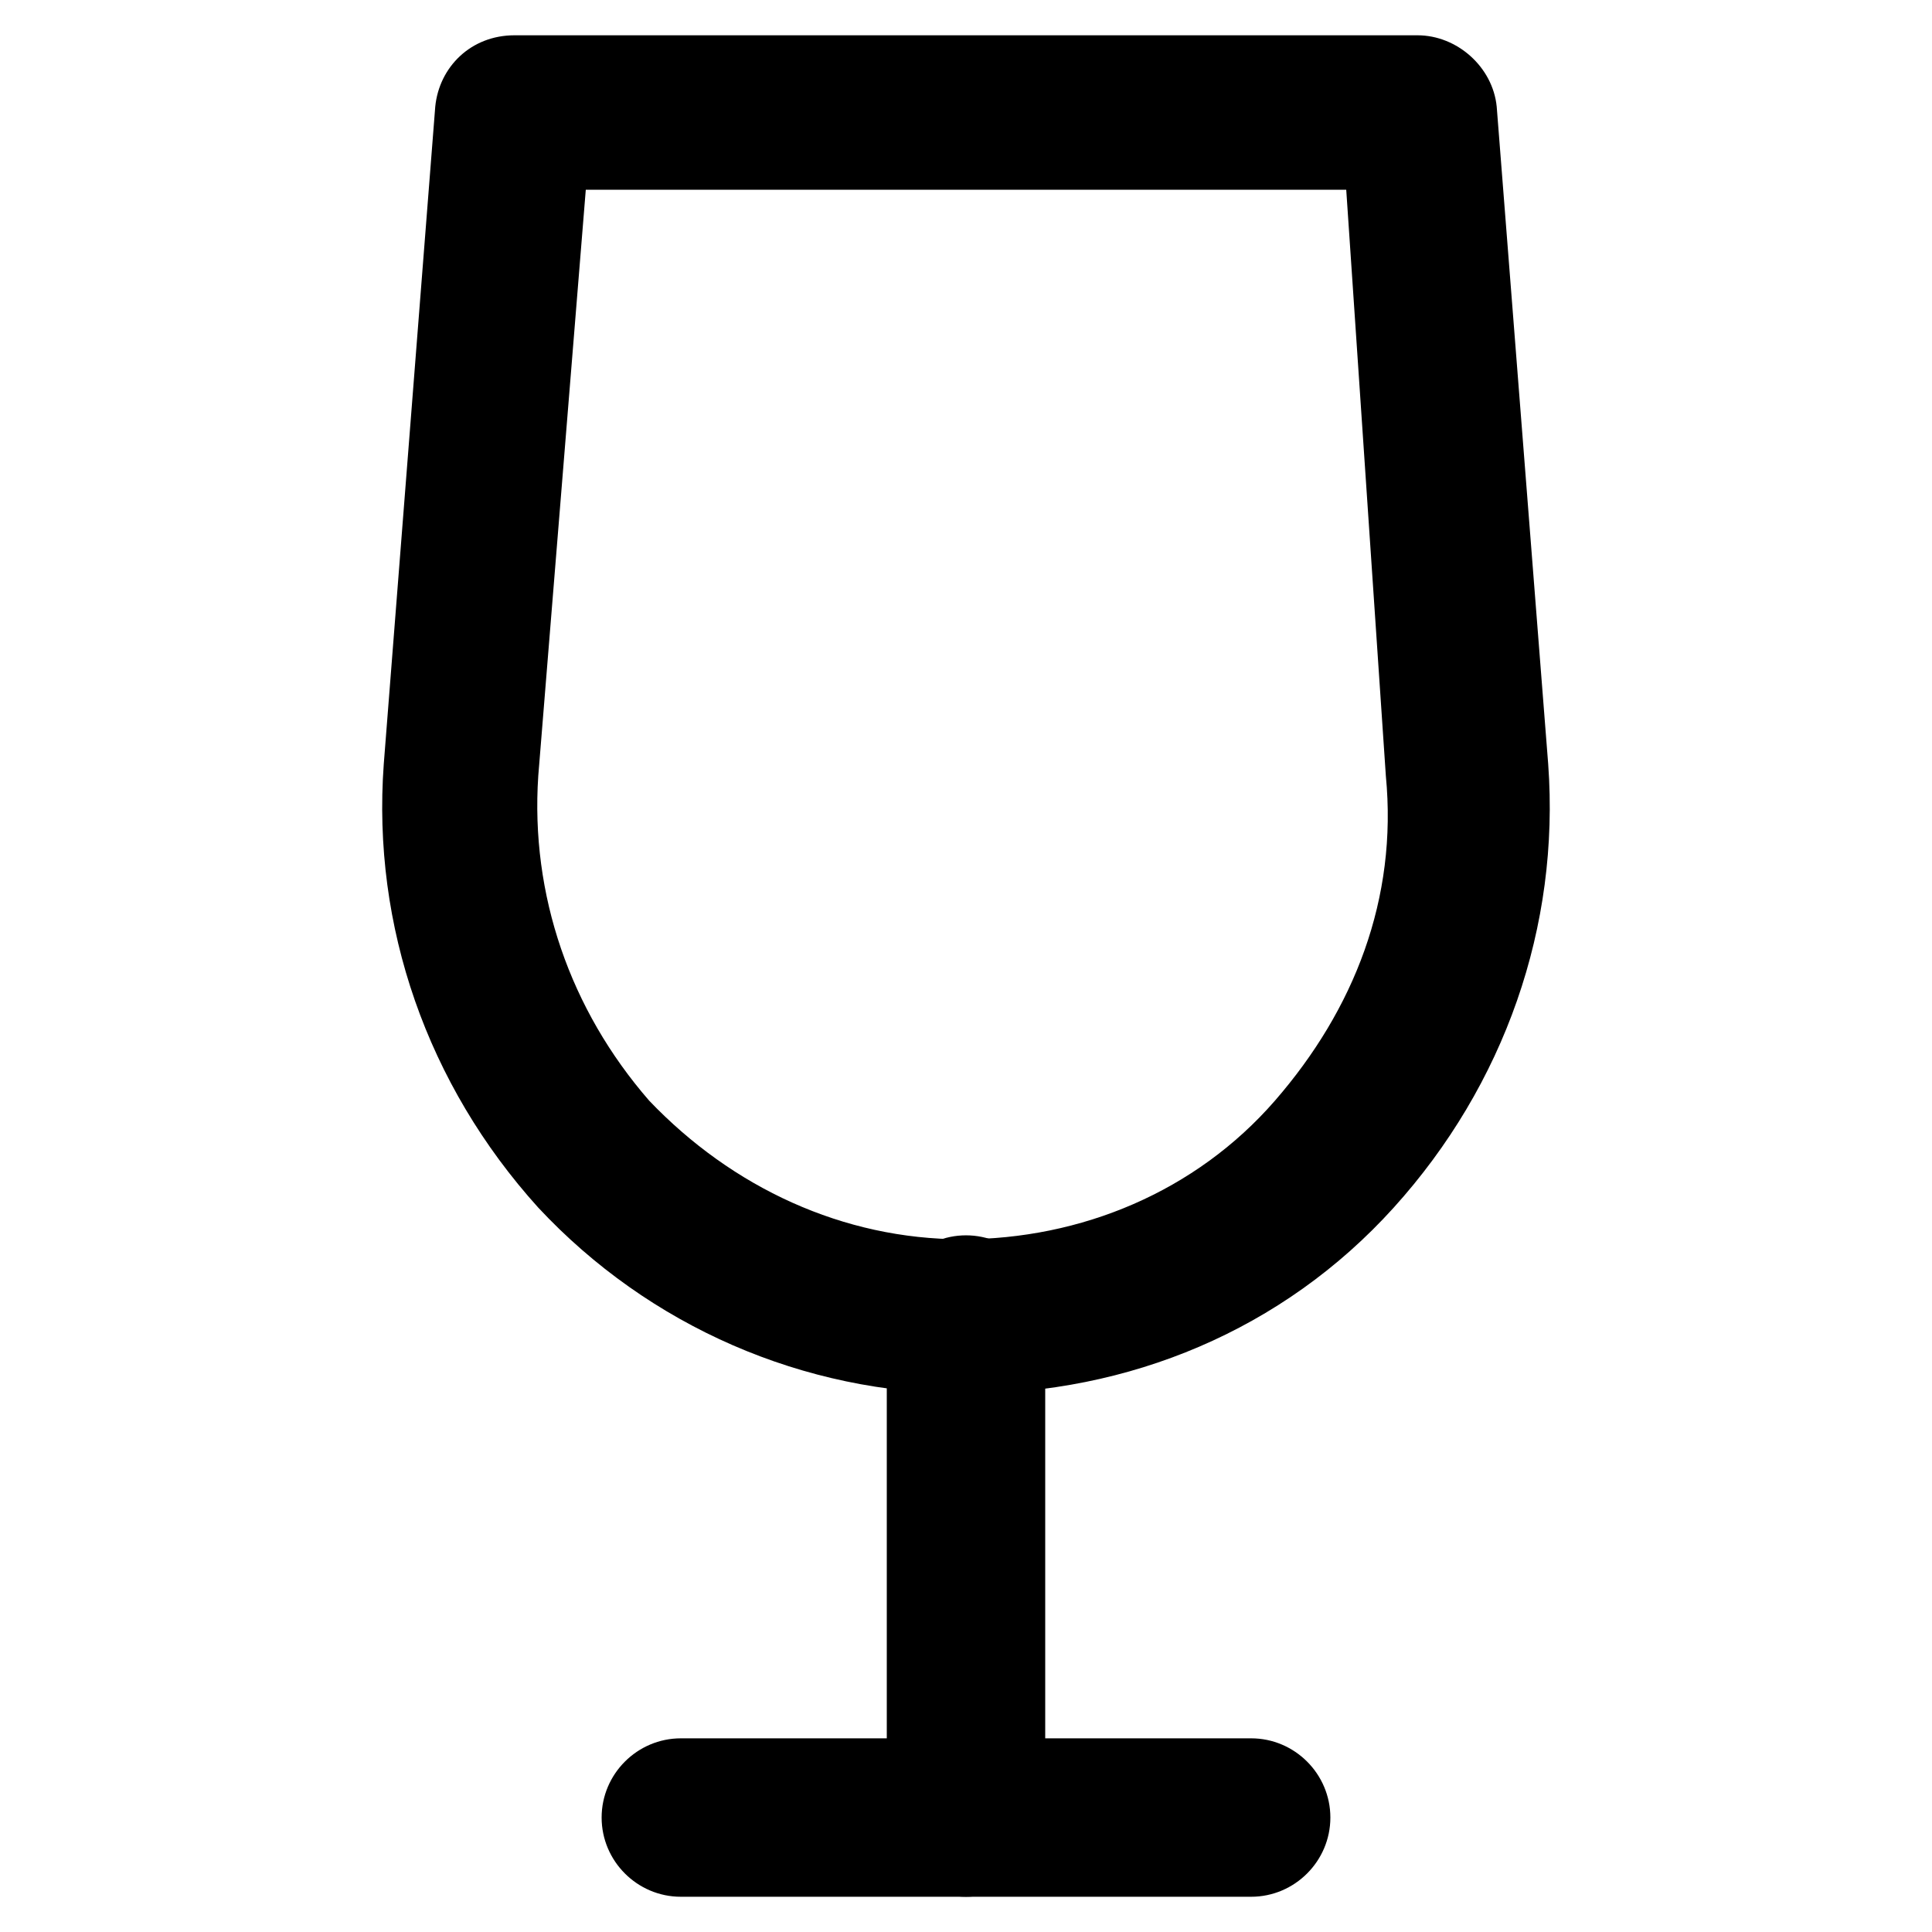 <?xml version="1.0" encoding="UTF-8"?>
<!-- Uploaded to: SVG Repo, www.svgrepo.com, Generator: SVG Repo Mixer Tools -->
<svg fill="#000000" width="800px" height="800px" version="1.1" viewBox="144 144 512 512" xmlns="http://www.w3.org/2000/svg">
 <g>
  <path d="m400 513.36c-43.035 0-83.969-17.844-113.36-49.332-29.391-32.535-44.086-74.52-40.938-117.55l13.645-174.23c1.051-10.496 9.445-18.895 20.992-18.895h239.31c10.496 0 19.941 8.398 20.992 18.895l13.645 174.23c3.148 43.035-11.543 85.02-40.934 117.55-29.391 32.539-70.324 49.332-113.36 49.332zm-100.76-319.08-12.594 155.34c-2.098 31.488 8.398 61.926 29.391 86.066 22.043 23.09 51.43 36.734 82.918 36.734s61.926-12.594 82.918-36.734c20.992-24.141 32.539-53.531 29.391-86.066l-10.5-155.34z"/>
  <path d="m400 646.66c-11.547 0-20.992-9.445-20.992-20.992v-133.3c0-11.547 9.445-20.992 20.992-20.992s20.992 9.445 20.992 20.992v133.3c0 11.543-9.449 20.992-20.992 20.992z"/>
  <path d="m475.57 646.66h-151.14c-11.547 0-20.992-9.445-20.992-20.992 0-11.547 9.445-20.992 20.992-20.992h151.14c11.547 0 20.992 9.445 20.992 20.992 0 11.543-9.445 20.992-20.992 20.992z"/>
 </g>
</svg>